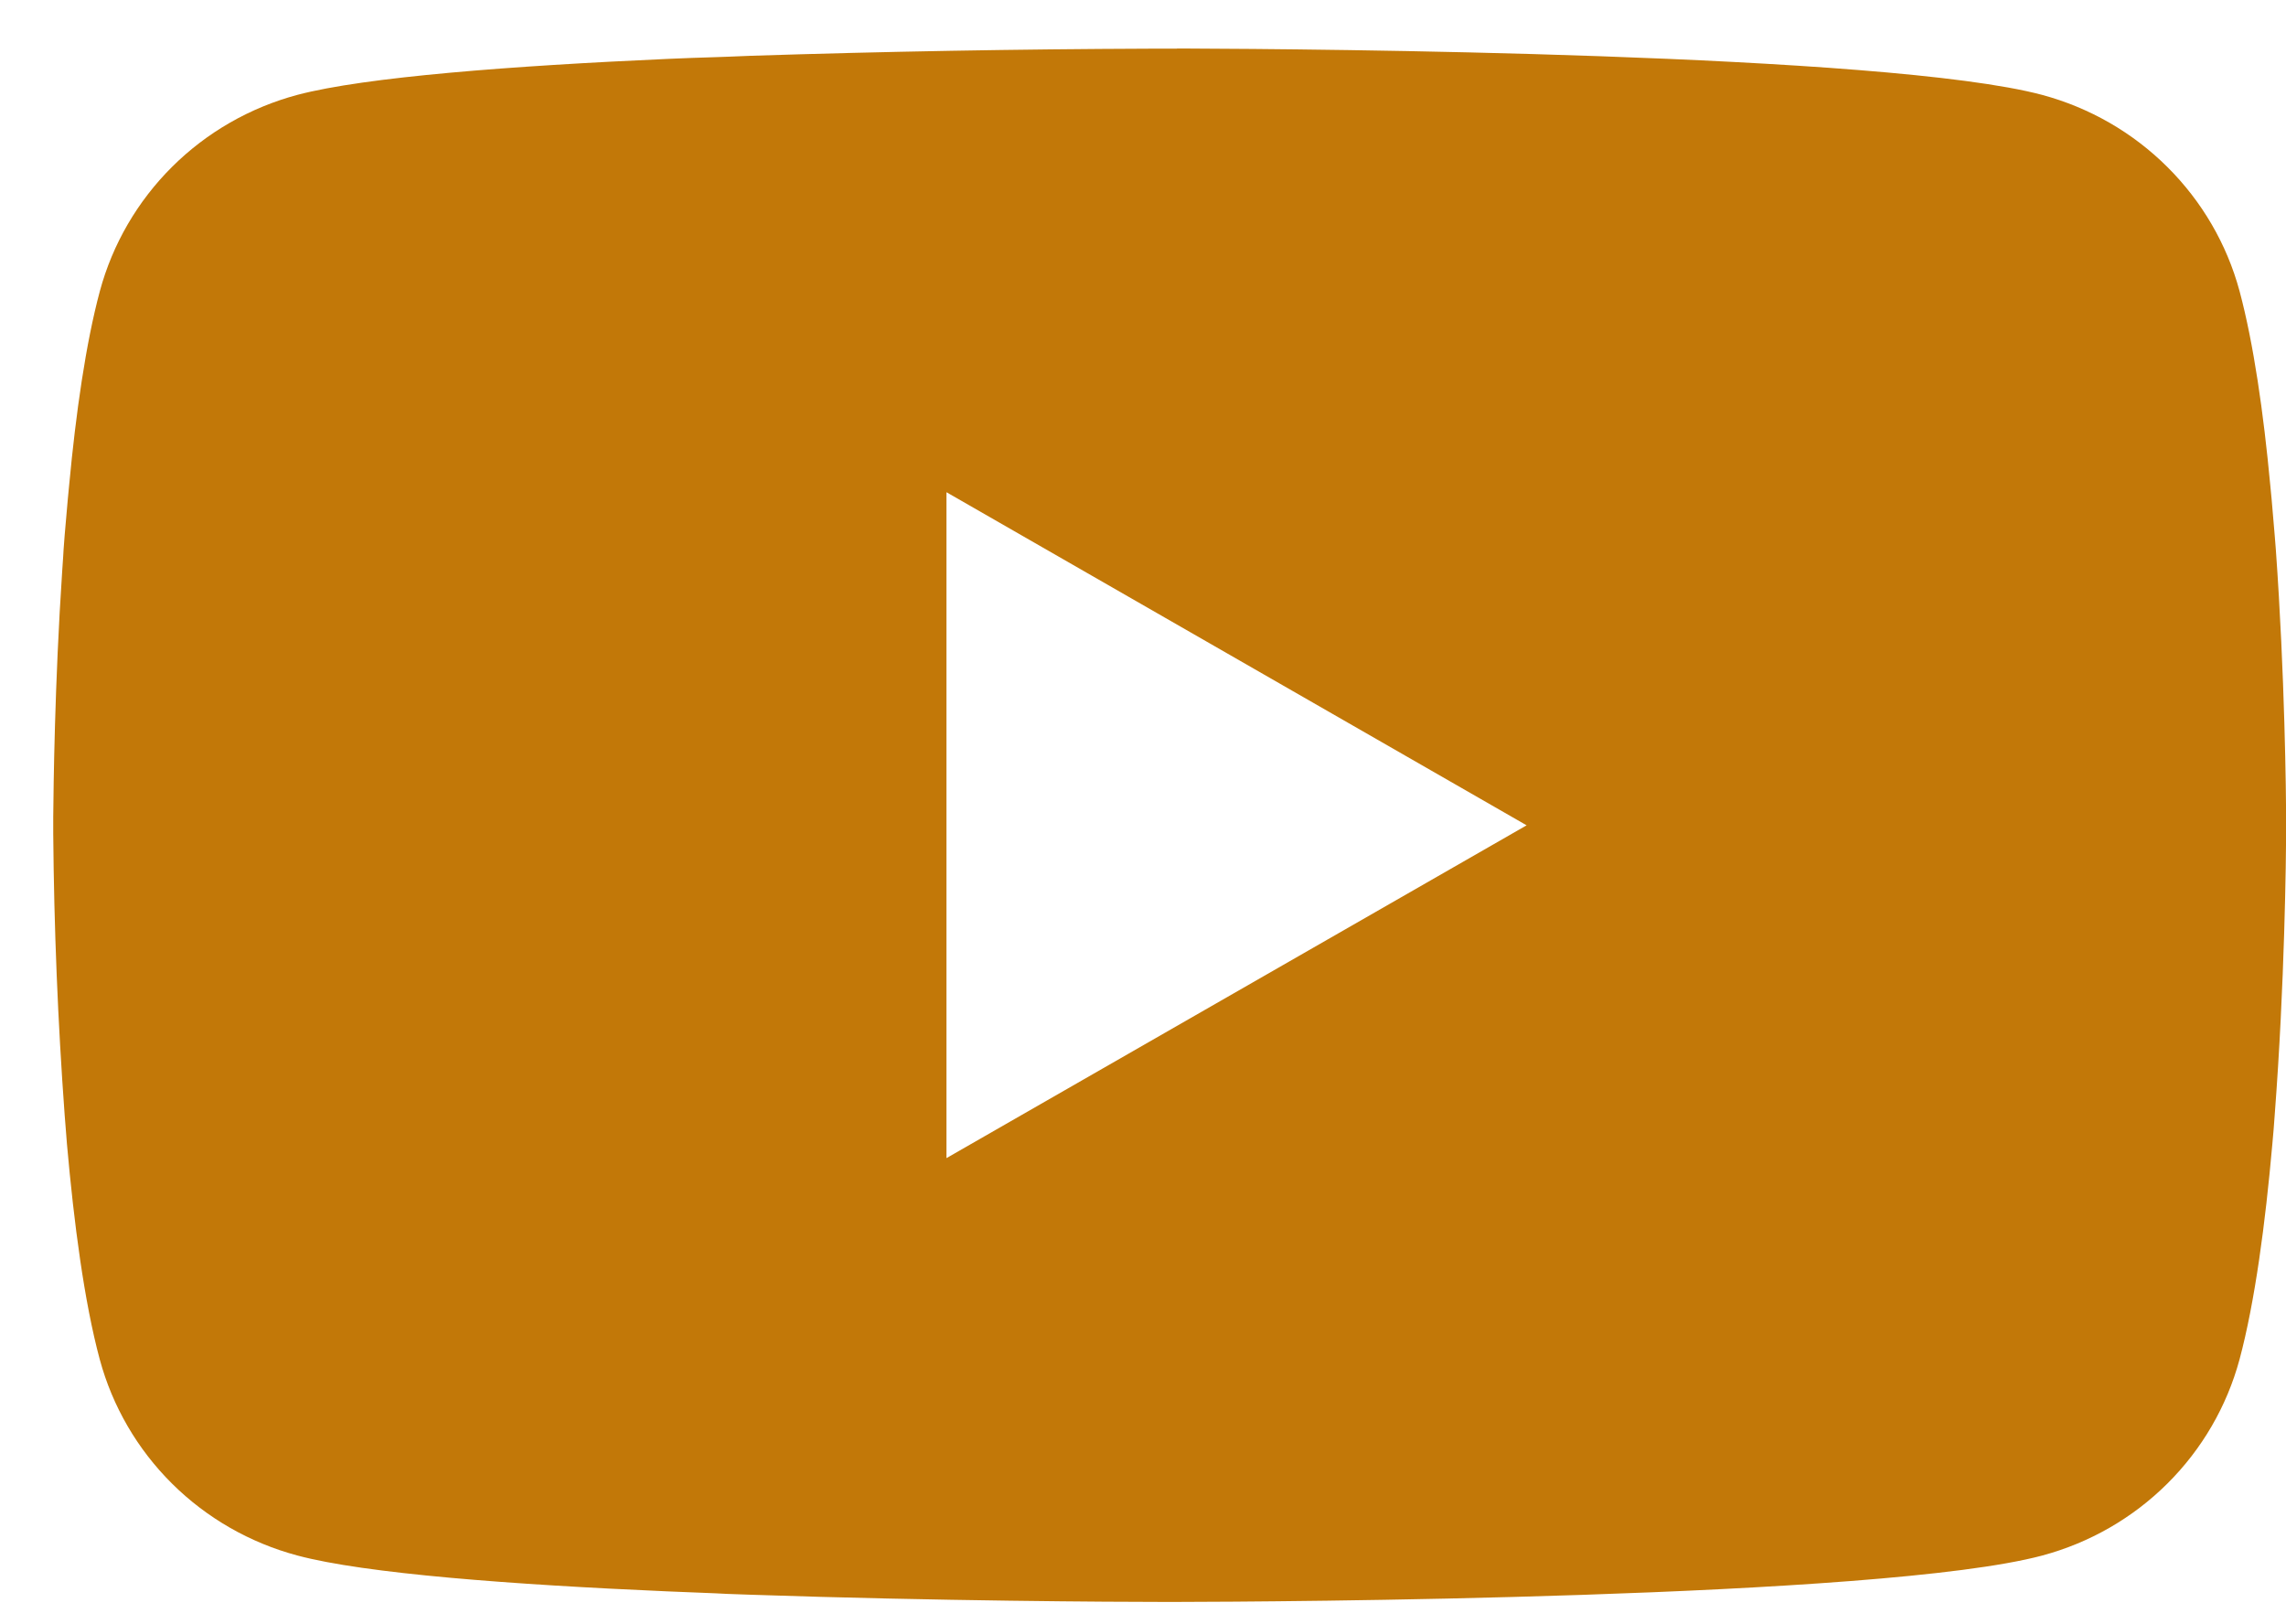 <svg width="38" height="27" viewBox="0 0 38 27" fill="none" xmlns="http://www.w3.org/2000/svg">
<path id="Vector" d="M19.564 0.807H19.77C21.677 0.814 31.34 0.883 33.945 1.577C34.733 1.789 35.45 2.201 36.026 2.774C36.602 3.346 37.017 4.058 37.228 4.839C37.462 5.712 37.627 6.868 37.738 8.06L37.761 8.299L37.812 8.896L37.831 9.135C37.982 11.235 38 13.202 38.003 13.631V13.804C38 14.249 37.98 16.349 37.812 18.536L37.794 18.778L37.773 19.017C37.657 20.331 37.485 21.636 37.228 22.596C37.017 23.377 36.603 24.09 36.027 24.662C35.451 25.235 34.733 25.647 33.945 25.858C31.254 26.575 21.025 26.626 19.608 26.628H19.278C18.561 26.628 15.596 26.614 12.488 26.509L12.093 26.495L11.891 26.485L11.495 26.469L11.098 26.453C8.523 26.341 6.07 26.159 4.941 25.856C4.153 25.645 3.435 25.233 2.859 24.661C2.283 24.089 1.869 23.377 1.658 22.596C1.4 21.638 1.229 20.331 1.113 19.017L1.094 18.775L1.075 18.536C0.961 16.98 0.898 15.42 0.885 13.859L0.885 13.576C0.89 13.082 0.908 11.375 1.034 9.491L1.05 9.255L1.057 9.135L1.075 8.896L1.127 8.299L1.15 8.06C1.261 6.868 1.426 5.71 1.66 4.839C1.871 4.058 2.285 3.346 2.861 2.773C3.437 2.2 4.155 1.788 4.943 1.577C6.073 1.278 8.525 1.094 11.1 0.979L11.495 0.963L11.894 0.95L12.093 0.943L12.49 0.927C14.698 0.856 16.907 0.817 19.116 0.809H19.564V0.807ZM15.733 8.182V19.251L25.377 13.719L15.733 8.182Z" fill="#C27808"/>
</svg>
